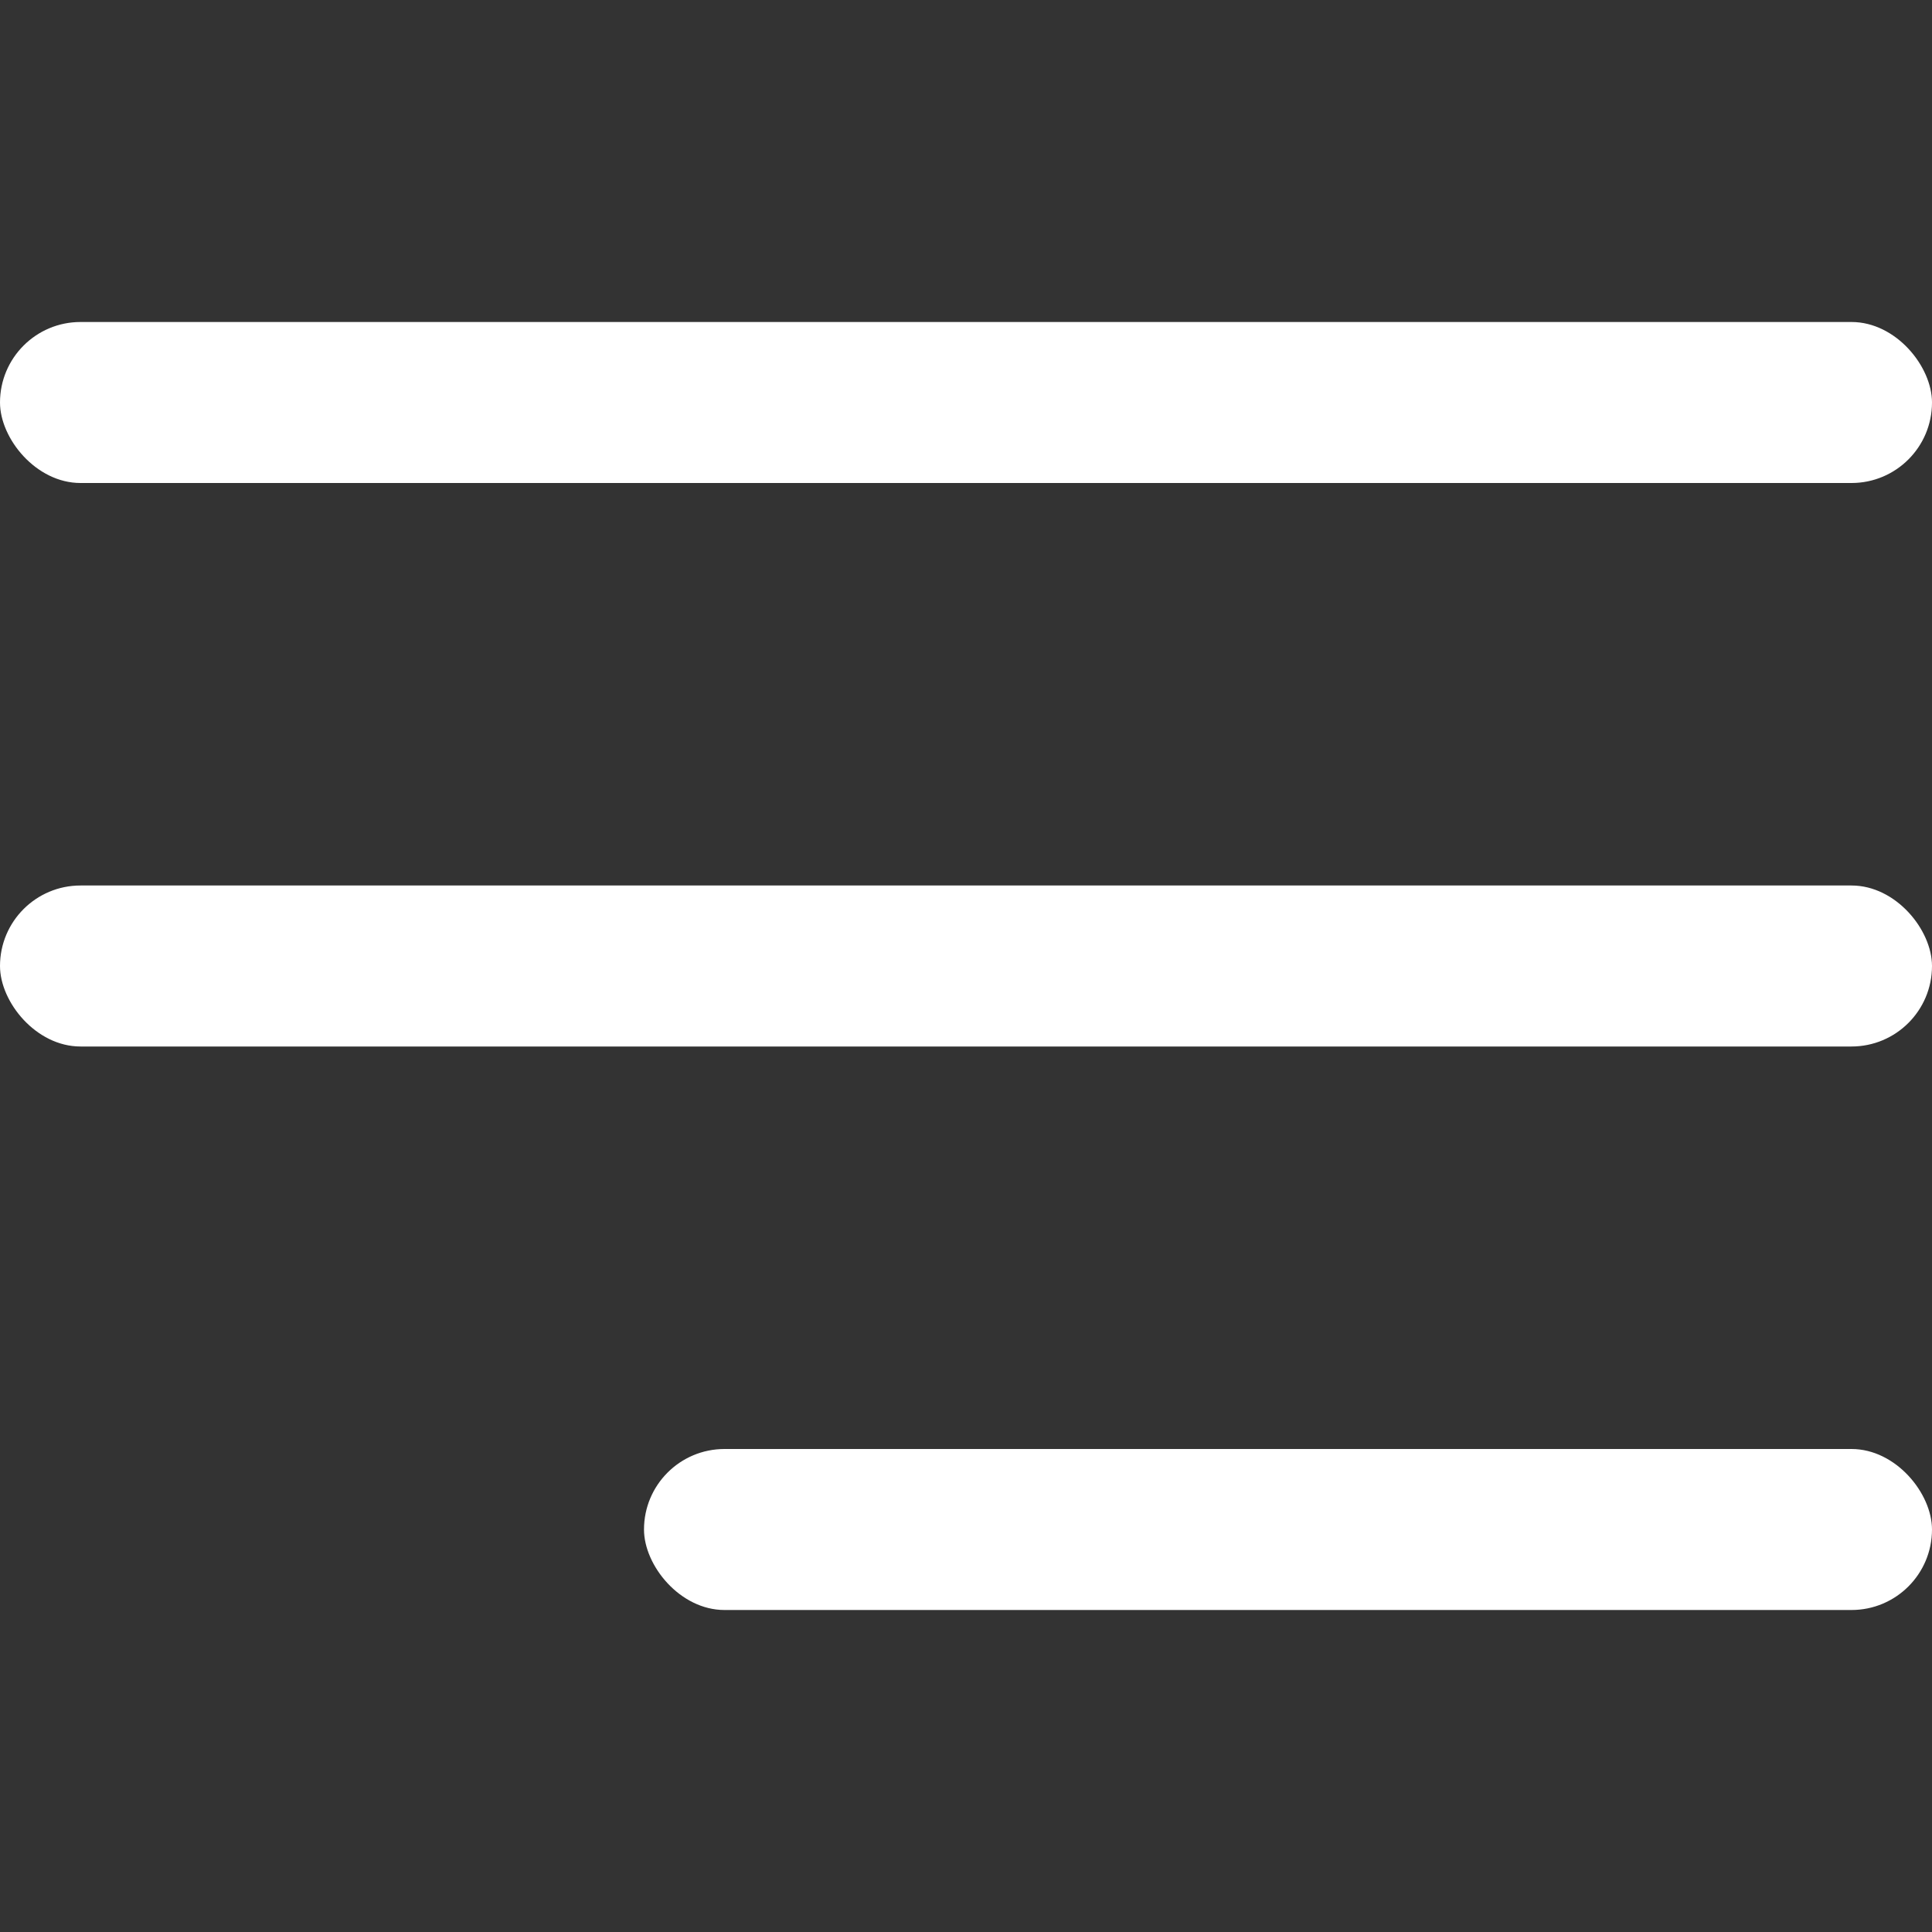 <svg xmlns="http://www.w3.org/2000/svg" width="24" height="24" viewBox="0 0 24 24">
  <rect x="0" y="0" width="24" height="24" fill="#333333" stroke="none"/>
  <g id="Group_844" data-name="Group 844" transform="translate(-1145 -24)">
    <rect id="Rectangle_667" data-name="Rectangle 667" width="24" height="24" transform="translate(1145 24)" fill="none"/>
    <g id="Group_793" data-name="Group 793">
      <rect id="Rectangle_668" data-name="Rectangle 668" width="24" height="2" rx="1" transform="translate(1145 28)" fill="#fff"/>
      <rect id="Rectangle_670" data-name="Rectangle 670" width="24" height="2" rx="1" transform="translate(1145 35)" fill="#fff"/>
      <rect id="Rectangle_671" data-name="Rectangle 671" width="16" height="2" rx="1" transform="translate(1153 42)" fill="#fff"/>
    </g>
  </g>
</svg>
